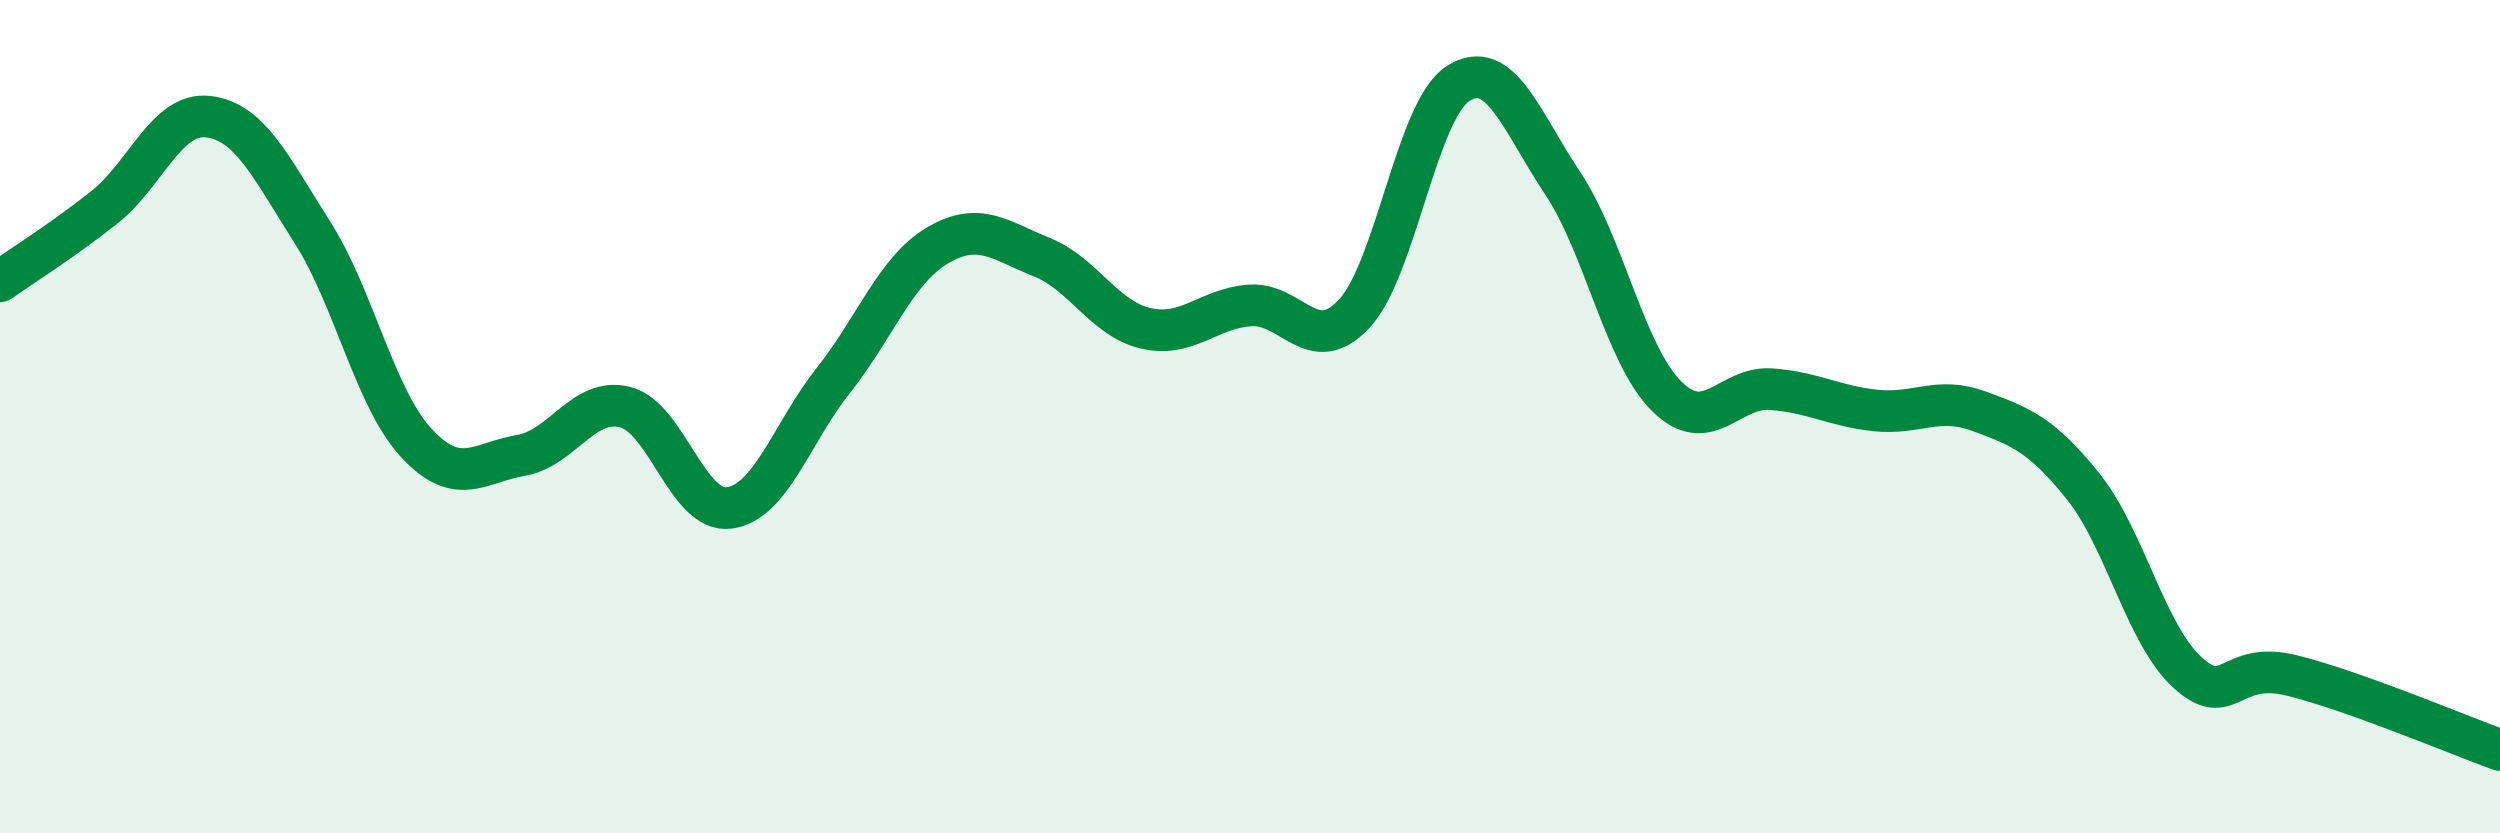 
    <svg width="60" height="20" viewBox="0 0 60 20" xmlns="http://www.w3.org/2000/svg">
      <path
        d="M 0,6.75 C 0.5,6.4 1.5,5.77 2.5,4.98 C 3.5,4.19 4,2.68 5,2.8 C 6,2.92 6.5,4.01 7.5,5.58 C 8.5,7.15 9,9.57 10,10.64 C 11,11.71 11.5,11.1 12.5,10.93 C 13.5,10.76 14,9.52 15,9.77 C 16,10.02 16.5,12.32 17.5,12.19 C 18.5,12.06 19,10.39 20,9.13 C 21,7.87 21.5,6.48 22.5,5.89 C 23.5,5.3 24,5.77 25,6.17 C 26,6.57 26.5,7.65 27.5,7.88 C 28.5,8.11 29,7.4 30,7.33 C 31,7.26 31.5,8.6 32.5,7.53 C 33.5,6.46 34,2.63 35,2 C 36,1.37 36.5,2.89 37.5,4.39 C 38.5,5.89 39,8.52 40,9.51 C 41,10.5 41.5,9.27 42.5,9.34 C 43.5,9.41 44,9.74 45,9.85 C 46,9.96 46.5,9.5 47.5,9.87 C 48.5,10.24 49,10.43 50,11.68 C 51,12.93 51.5,15.23 52.5,16.14 C 53.5,17.05 53.5,15.84 55,16.21 C 56.5,16.58 59,17.64 60,18L60 20L0 20Z"
        fill="#008740"
        opacity="0.1"
        stroke-linecap="round"
        stroke-linejoin="round"
      />
      <path
        d="M 0,6.75 C 0.5,6.4 1.5,5.77 2.5,4.98 C 3.5,4.19 4,2.68 5,2.8 C 6,2.92 6.5,4.01 7.5,5.58 C 8.5,7.15 9,9.57 10,10.64 C 11,11.71 11.5,11.1 12.5,10.93 C 13.5,10.76 14,9.52 15,9.77 C 16,10.02 16.5,12.32 17.5,12.19 C 18.5,12.06 19,10.39 20,9.13 C 21,7.87 21.5,6.48 22.5,5.89 C 23.5,5.3 24,5.77 25,6.17 C 26,6.57 26.5,7.65 27.5,7.88 C 28.5,8.11 29,7.4 30,7.33 C 31,7.26 31.5,8.6 32.5,7.53 C 33.5,6.46 34,2.63 35,2 C 36,1.37 36.5,2.89 37.5,4.39 C 38.5,5.89 39,8.52 40,9.51 C 41,10.5 41.5,9.27 42.5,9.34 C 43.5,9.41 44,9.74 45,9.85 C 46,9.96 46.5,9.5 47.5,9.87 C 48.5,10.24 49,10.43 50,11.68 C 51,12.93 51.5,15.23 52.5,16.14 C 53.5,17.05 53.5,15.84 55,16.21 C 56.5,16.58 59,17.64 60,18"
        stroke="#008740"
        stroke-width="1"
        fill="none"
        stroke-linecap="round"
        stroke-linejoin="round"
      />
    </svg>
  